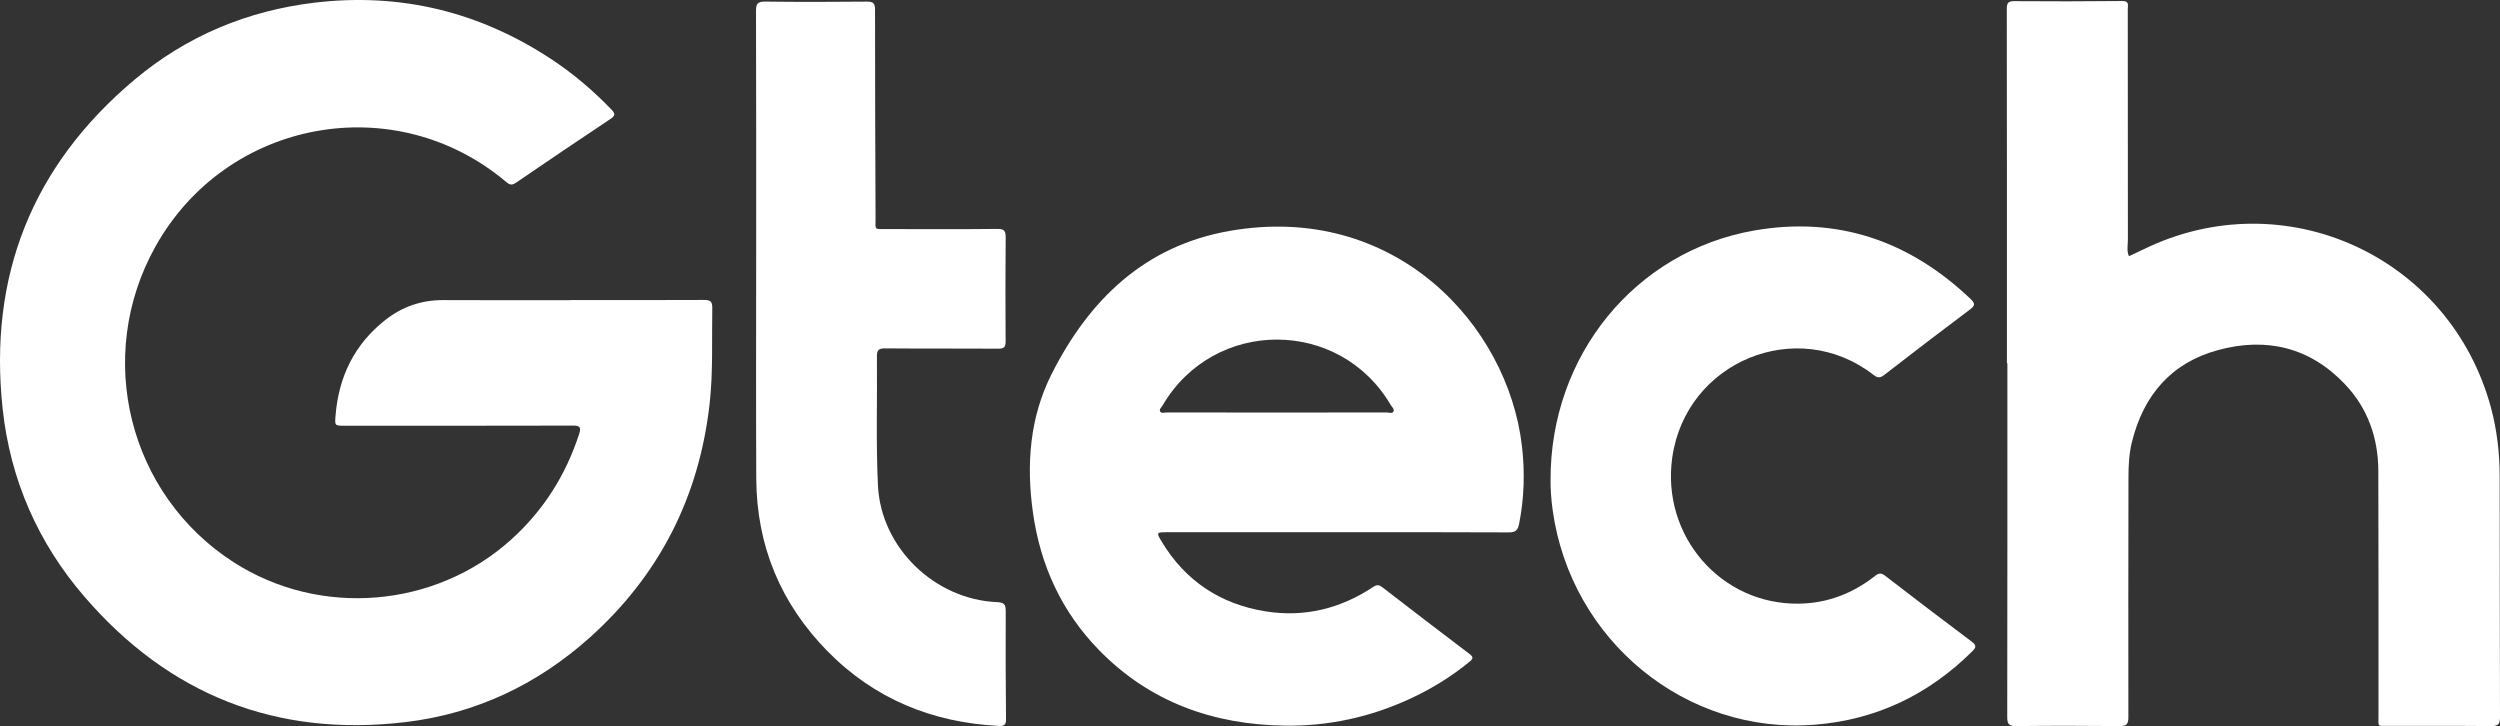 <?xml version="1.0" encoding="UTF-8"?> <svg xmlns="http://www.w3.org/2000/svg" width="575" height="167" viewBox="0 0 575 167" fill="none"><rect x="0" y="0" width="575" height="167" fill="#333333" stroke="none"/><path d="M131.049 69.017C141.327 69.017 151.604 69.039 161.882 68.989C163.276 68.984 163.852 69.248 163.824 70.813C163.693 78.159 164.038 85.521 163.215 92.85C160.801 114.32 151.626 132.35 135.565 146.706C123.466 157.517 109.287 164.191 93.193 166.092C63.545 169.597 38.814 159.799 19.329 137.134C8.722 124.795 2.373 110.302 0.617 94.107C-2.703 63.55 7.367 38.163 30.89 18.374C42.935 8.246 56.96 2.432 72.489 0.597C92.238 -1.729 110.483 2.757 127.082 13.795C132.02 17.079 136.503 20.915 140.624 25.185C141.601 26.199 141.48 26.645 140.35 27.395C133.118 32.206 125.924 37.072 118.752 41.971C117.885 42.566 117.369 42.643 116.502 41.916C90.888 20.231 52.115 27.356 35.736 56.728C21.644 82.005 29.519 113.741 53.75 129.32C73.57 142.06 100.052 139.889 117.545 124.123C124.975 117.428 130.133 109.299 133.211 99.783C133.721 98.207 133.332 97.881 131.773 97.887C114.291 97.931 96.809 97.92 79.326 97.92C76.945 97.92 76.989 97.898 77.181 95.528C77.911 86.563 81.565 79.129 88.671 73.558C92.561 70.51 97.001 68.995 101.983 69.022C111.668 69.077 121.359 69.039 131.044 69.039C131.049 69.028 131.049 69.017 131.049 69.017Z" fill="white"></path><path d="M461.595 83.563C461.595 56.395 461.606 29.228 461.562 2.055C461.562 0.677 461.88 0.253 463.302 0.264C471.571 0.325 479.84 0.325 488.109 0.231C489.777 0.215 489.388 1.206 489.388 2.077C489.399 19.755 489.388 37.433 489.415 55.111C489.415 56.379 489.092 57.691 489.662 58.93C490.771 58.407 491.885 57.894 492.987 57.36C525.362 41.506 563.526 58.886 572.926 93.78C574.303 98.899 574.912 104.134 574.923 109.43C574.956 127.94 574.929 146.445 575 164.955C575.005 166.641 574.506 167.01 572.915 166.994C565.057 166.917 557.205 166.972 549.347 166.955C546.686 166.95 547.053 167.236 547.053 164.723C547.042 145.921 547.086 127.113 547.015 108.311C546.988 100.74 544.606 93.917 539.355 88.385C531.256 79.849 521.247 77.501 510.141 80.521C499.375 83.447 492.998 90.914 490.337 101.687C489.679 104.354 489.547 107.071 489.547 109.805C489.536 128.193 489.481 146.582 489.525 164.971C489.531 166.663 489.015 167.01 487.434 166.994C479.522 166.917 471.604 166.906 463.691 166.999C461.996 167.021 461.661 166.47 461.666 164.894C461.71 137.788 461.699 110.675 461.699 83.568C461.661 83.563 461.628 83.563 461.595 83.563Z" fill="white"></path><path d="M173.92 58.444C173.92 39.818 173.942 21.192 173.882 2.566C173.876 0.902 174.211 0.345 175.978 0.367C183.775 0.467 191.573 0.445 199.37 0.373C200.824 0.362 201.258 0.726 201.258 2.23C201.252 18.183 201.313 34.142 201.378 50.095C201.389 53.066 200.934 52.674 204.051 52.685C212.496 52.702 220.946 52.74 229.391 52.652C231.01 52.636 231.322 53.132 231.306 54.653C231.229 62.599 231.24 70.551 231.295 78.497C231.306 79.825 230.944 80.2 229.61 80.194C220.93 80.134 212.243 80.2 203.562 80.128C202.086 80.117 201.675 80.519 201.691 82.002C201.796 91.904 201.45 101.829 201.933 111.71C202.635 126.026 215.036 137.907 229.341 138.491C231.048 138.563 231.328 139.12 231.317 140.652C231.273 148.895 231.306 157.139 231.383 165.389C231.394 166.64 231.026 167.025 229.78 166.959C214.46 166.204 201.115 160.771 190.3 149.75C179.539 138.783 174.014 125.492 173.942 110.057C173.854 92.847 173.92 75.643 173.92 58.444Z" fill="white"></path><path d="M356.629 110.376C356.553 81.715 376.148 57.761 403.529 53.005C422.625 49.688 439.212 55.397 453.238 68.771C454.22 69.708 454.368 70.231 453.134 71.157C446.505 76.117 439.931 81.148 433.39 86.223C432.397 86.995 431.838 86.945 430.861 86.19C413.313 72.612 387.77 83.132 384.625 105.202C382.063 123.194 395.759 139.075 413.708 138.844C420.238 138.761 426.081 136.524 431.212 132.501C432.117 131.796 432.644 131.702 433.583 132.424C440.184 137.516 446.812 142.575 453.485 147.567C454.615 148.416 454.555 148.879 453.605 149.821C443.553 159.779 431.563 165.543 417.45 166.678C387.792 169.059 361.31 147.374 357.118 117.375C356.756 114.801 356.602 112.2 356.629 110.376Z" fill="white"></path><path d="M350.045 102.573C346.791 74.65 320.727 46.419 282.75 53.12C263.27 56.559 250.55 68.892 241.908 85.953C236.827 95.993 236.026 106.821 237.573 117.865C239.28 130.032 244.174 140.701 252.762 149.507C264.444 161.487 279.013 166.645 295.414 166.898C305.45 167.058 315.113 164.964 324.277 160.732C329.183 158.467 333.759 155.673 337.94 152.234C338.698 151.612 339.06 151.215 337.99 150.41C331.284 145.352 324.634 140.232 317.989 135.102C317.242 134.523 316.738 134.397 315.86 134.981C308.315 139.995 300.012 142.045 291.068 140.613C280.708 138.954 272.631 133.625 267.166 124.538C265.92 122.466 266.008 122.411 268.34 122.411C281.455 122.411 294.564 122.411 307.678 122.411C320.793 122.411 333.902 122.378 347.016 122.45C348.597 122.461 349.107 121.943 349.403 120.449C350.577 114.514 350.742 108.563 350.045 102.573ZM320.452 94.72C320.162 95.172 319.465 94.869 318.954 94.869C310.575 94.885 302.191 94.88 293.812 94.88C285.312 94.88 276.812 94.885 268.313 94.869C267.813 94.869 267.127 95.144 266.842 94.643C266.551 94.13 267.144 93.679 267.402 93.243C279.188 73.091 308.095 73.052 319.882 93.172C320.162 93.645 320.826 94.141 320.452 94.72Z" fill="white"></path></svg> 